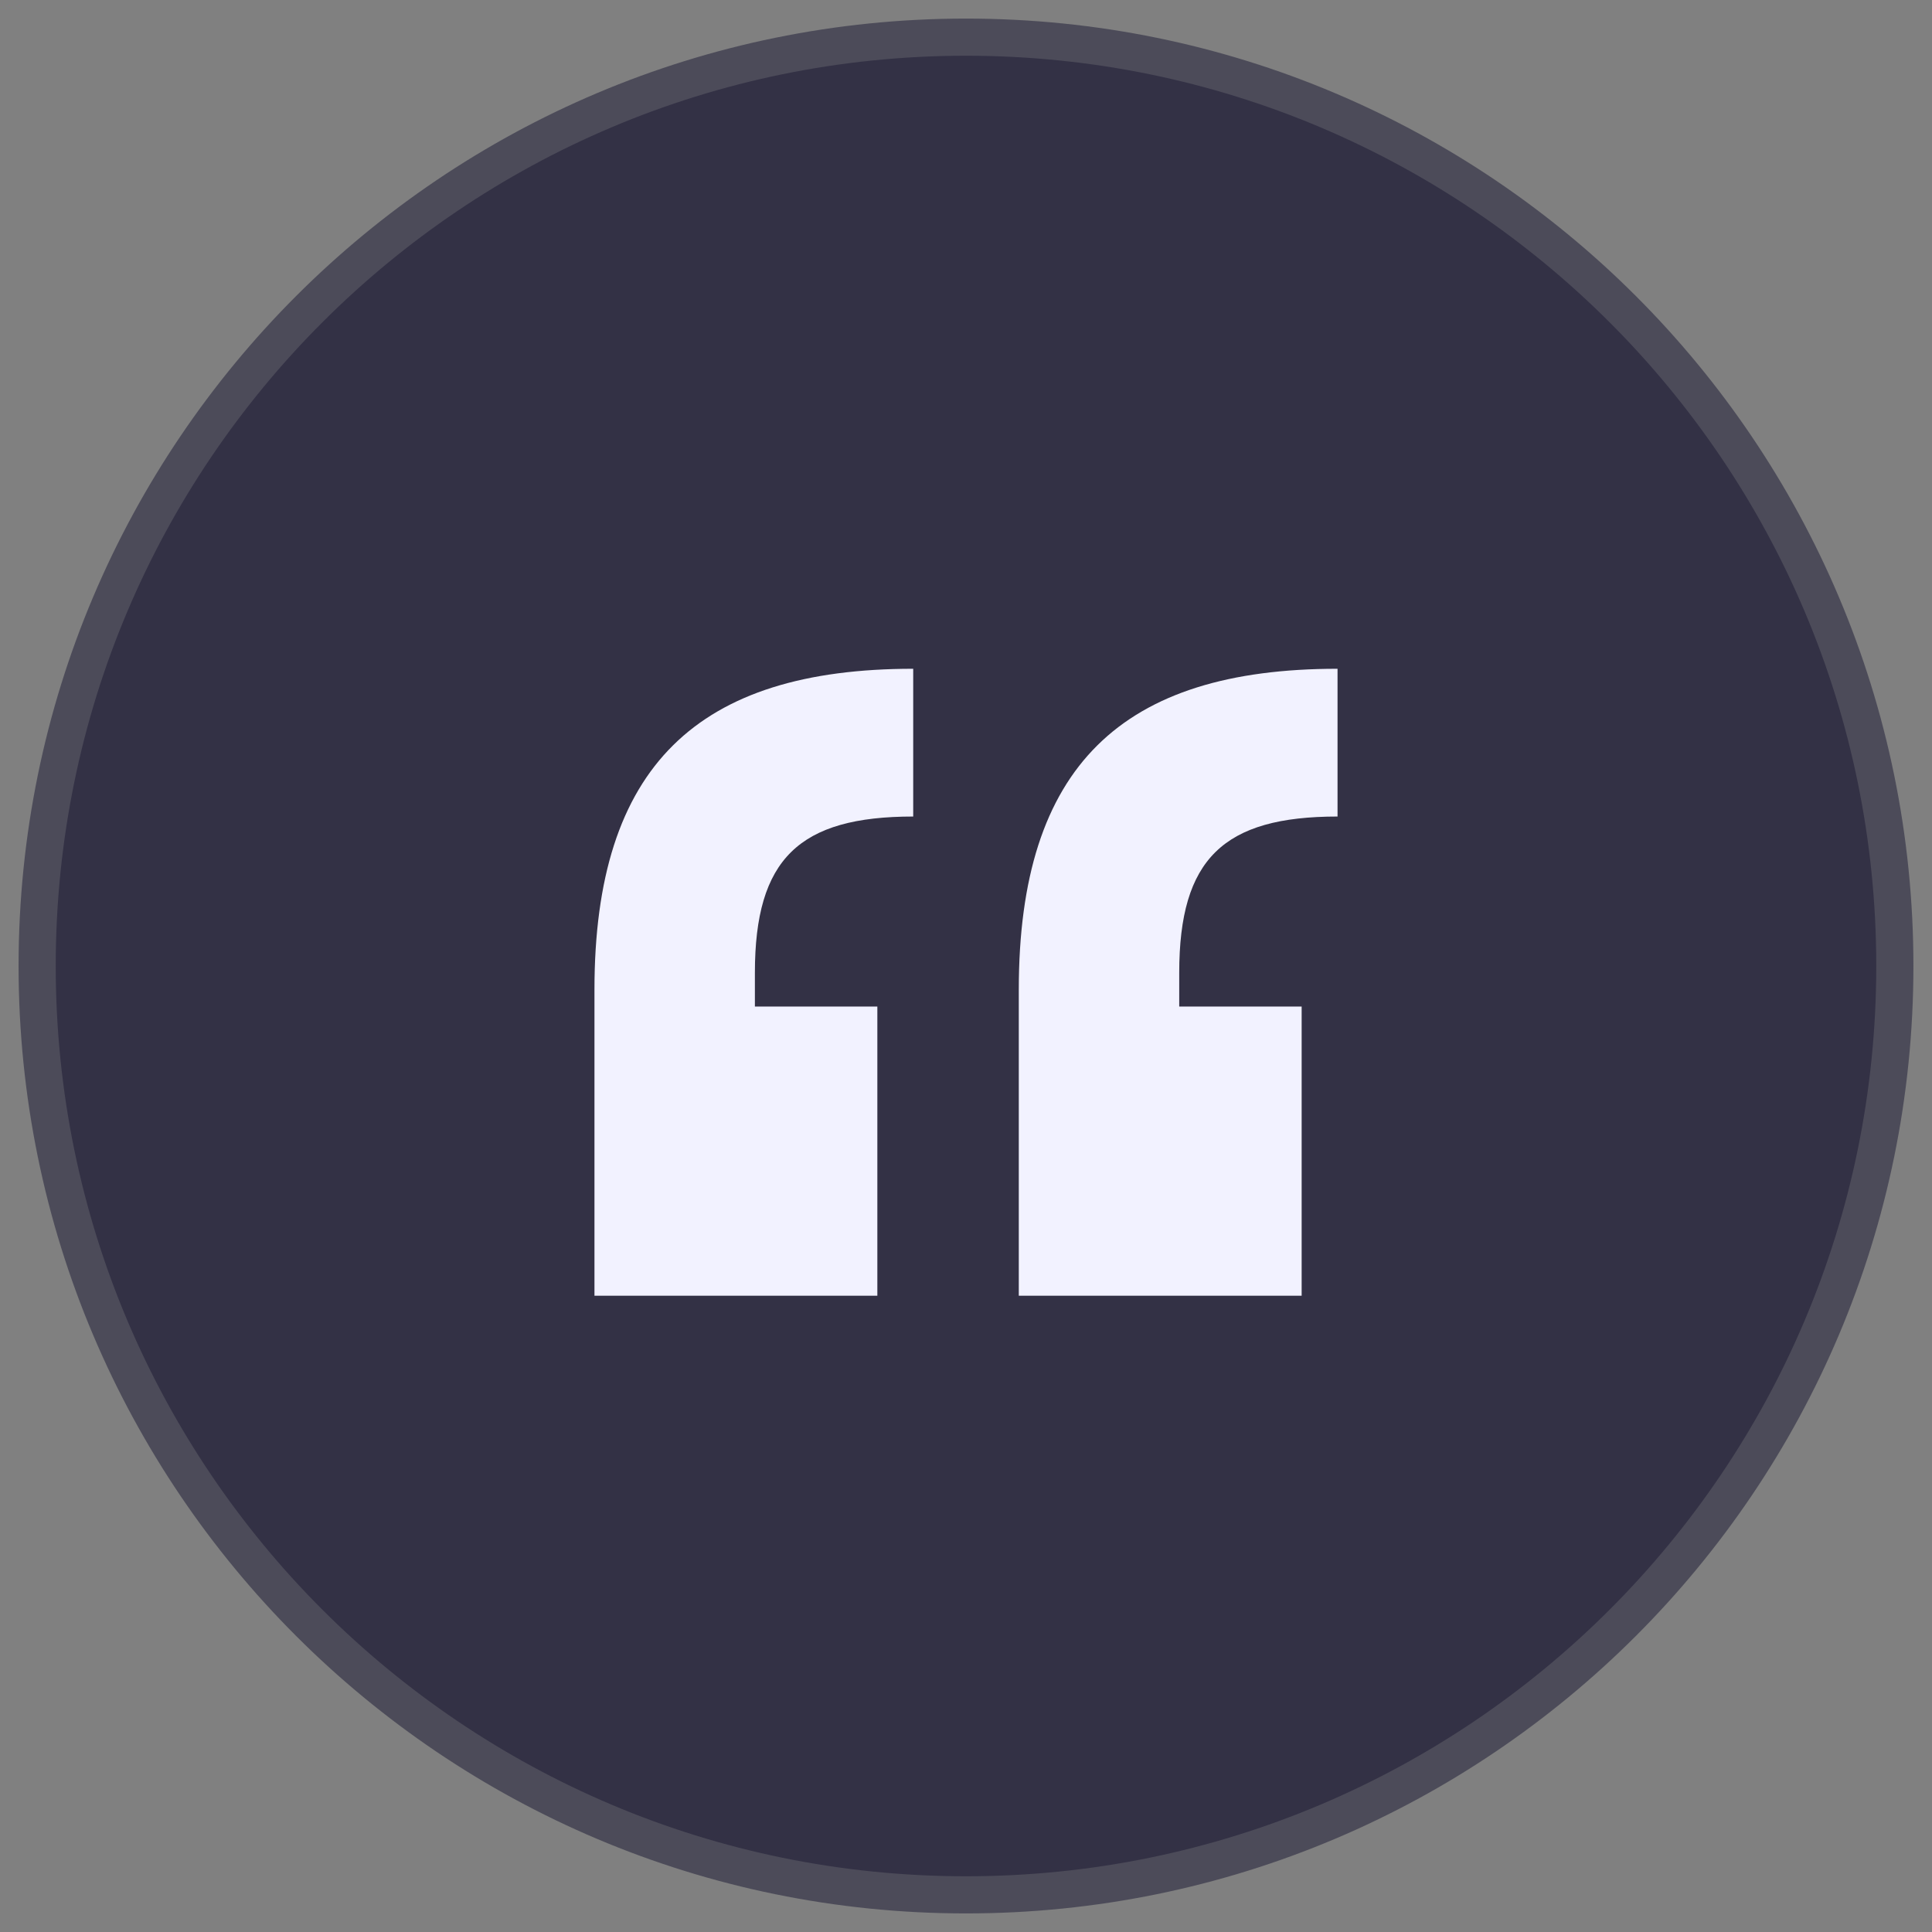 <svg width="52" height="52" viewBox="0 0 52 52" fill="none" xmlns="http://www.w3.org/2000/svg">
<rect x="0" y="0" width="52" height="52" fill="#808080" stroke="none"/>
<path d="M26 51C39.807 51 51 39.807 51 26C51 12.193 39.807 1 26 1C12.193 1 1 12.193 1 26C1 39.807 12.193 51 26 51Z" fill="#333145" stroke="#4C4B59"/>
<path d="M23.614 34.875V27.091H20.318V26.182C20.318 23.114 21.511 21.977 24.579 21.977V18C18.784 18 16 20.614 16 26.636V34.875H23.614ZM35.034 34.875V27.091H31.739V26.182C31.739 23.114 32.932 21.977 36 21.977V18C30.204 18 27.421 20.614 27.421 26.636V34.875H35.034Z" fill="#F2F2FF"/>
</svg>
